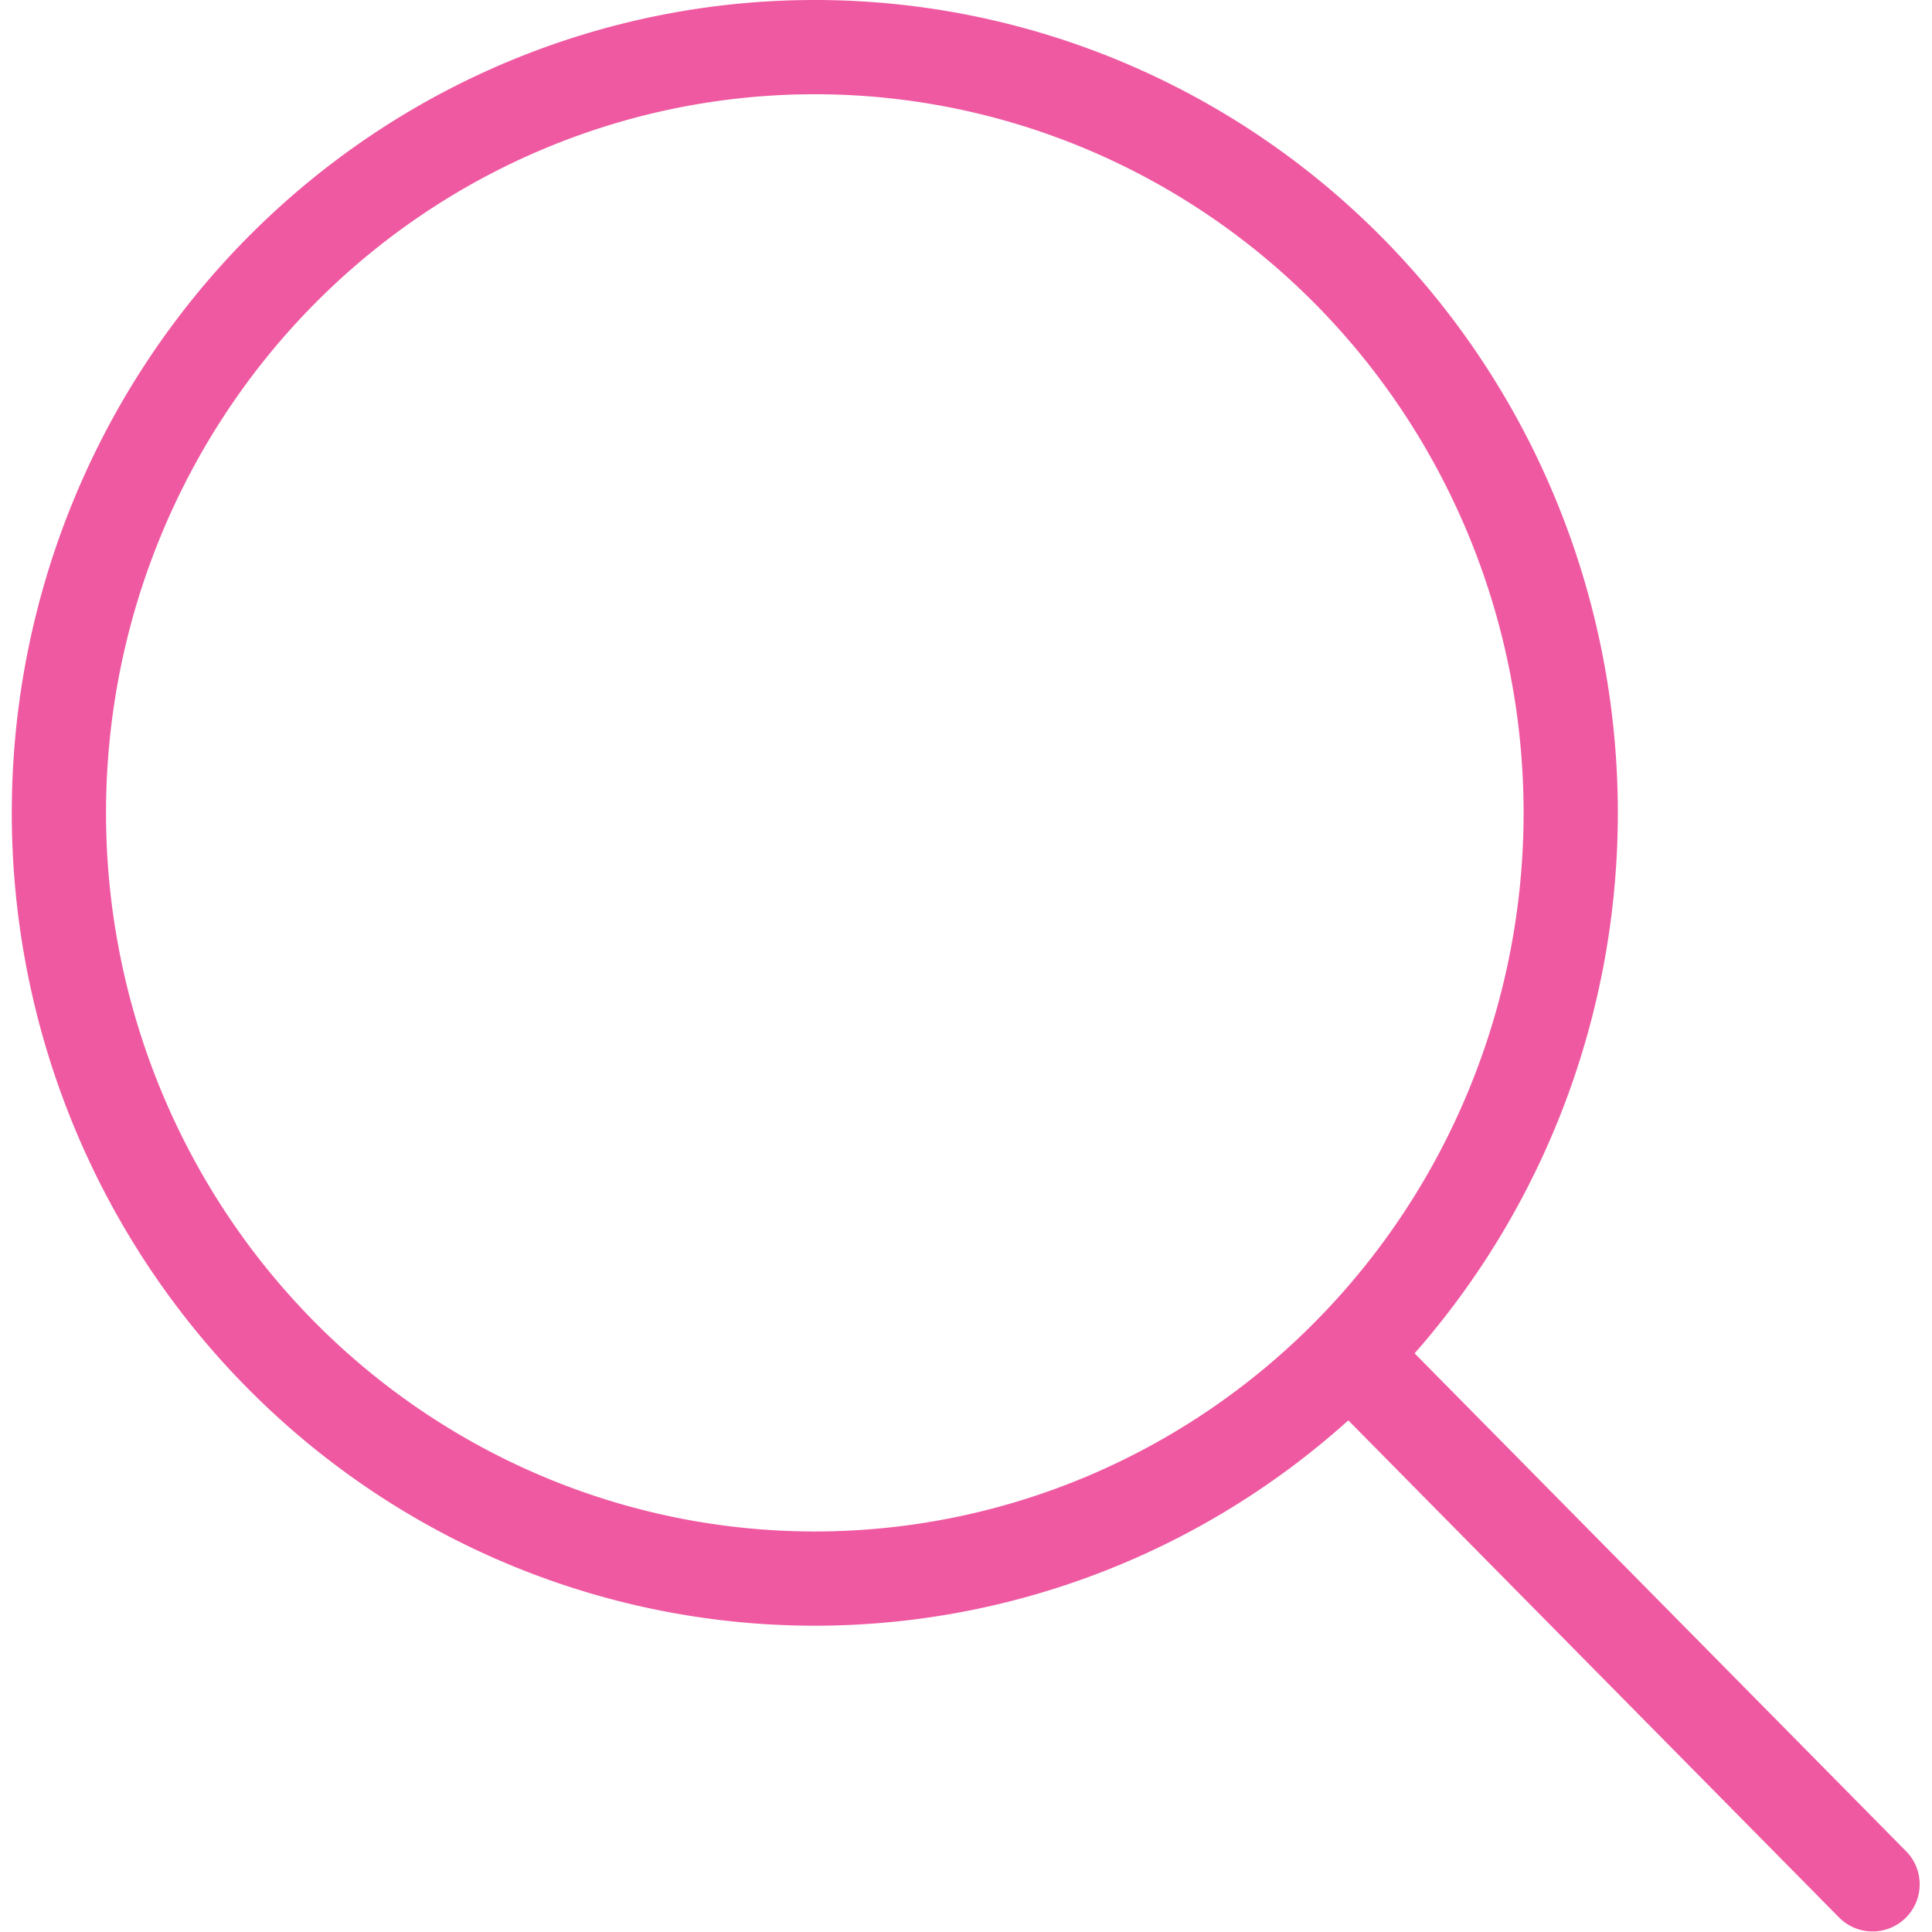 <?xml version="1.0" encoding="UTF-8"?>
<svg xmlns="http://www.w3.org/2000/svg" viewBox="0 0 82 82" width="82" height="82" fill="none">
  <path fill-rule="evenodd" clip-rule="evenodd" d="M10.474 10.114C16.864 3.64 25.535 0 34.584 0c9.047 0 17.719 3.641 24.109 10.114 6.389 6.472 9.973 15.244 9.973 24.386 0 8.478-3.083 16.638-8.626 22.94l20.883 21.155a2 2 0 0 1-2.846 2.81l-20.85-21.12C51.01 65.88 42.957 69 34.583 69c-9.048 0-17.72-3.641-24.11-10.114C4.086 52.414.5 43.64.5 34.5c0-9.142 3.585-17.914 9.974-24.386ZM34.584 4c-7.971 0-15.62 3.207-21.264 8.924C7.676 18.642 4.5 26.403 4.5 34.5c0 8.097 3.176 15.858 8.82 21.576C18.964 61.793 26.613 65 34.583 65c7.97 0 15.62-3.207 21.263-8.924 5.645-5.718 8.82-13.479 8.82-21.576 0-8.098-3.175-15.858-8.82-21.576C50.202 7.207 42.553 4 34.583 4Z" fill="#EF59A1"></path>
</svg>
